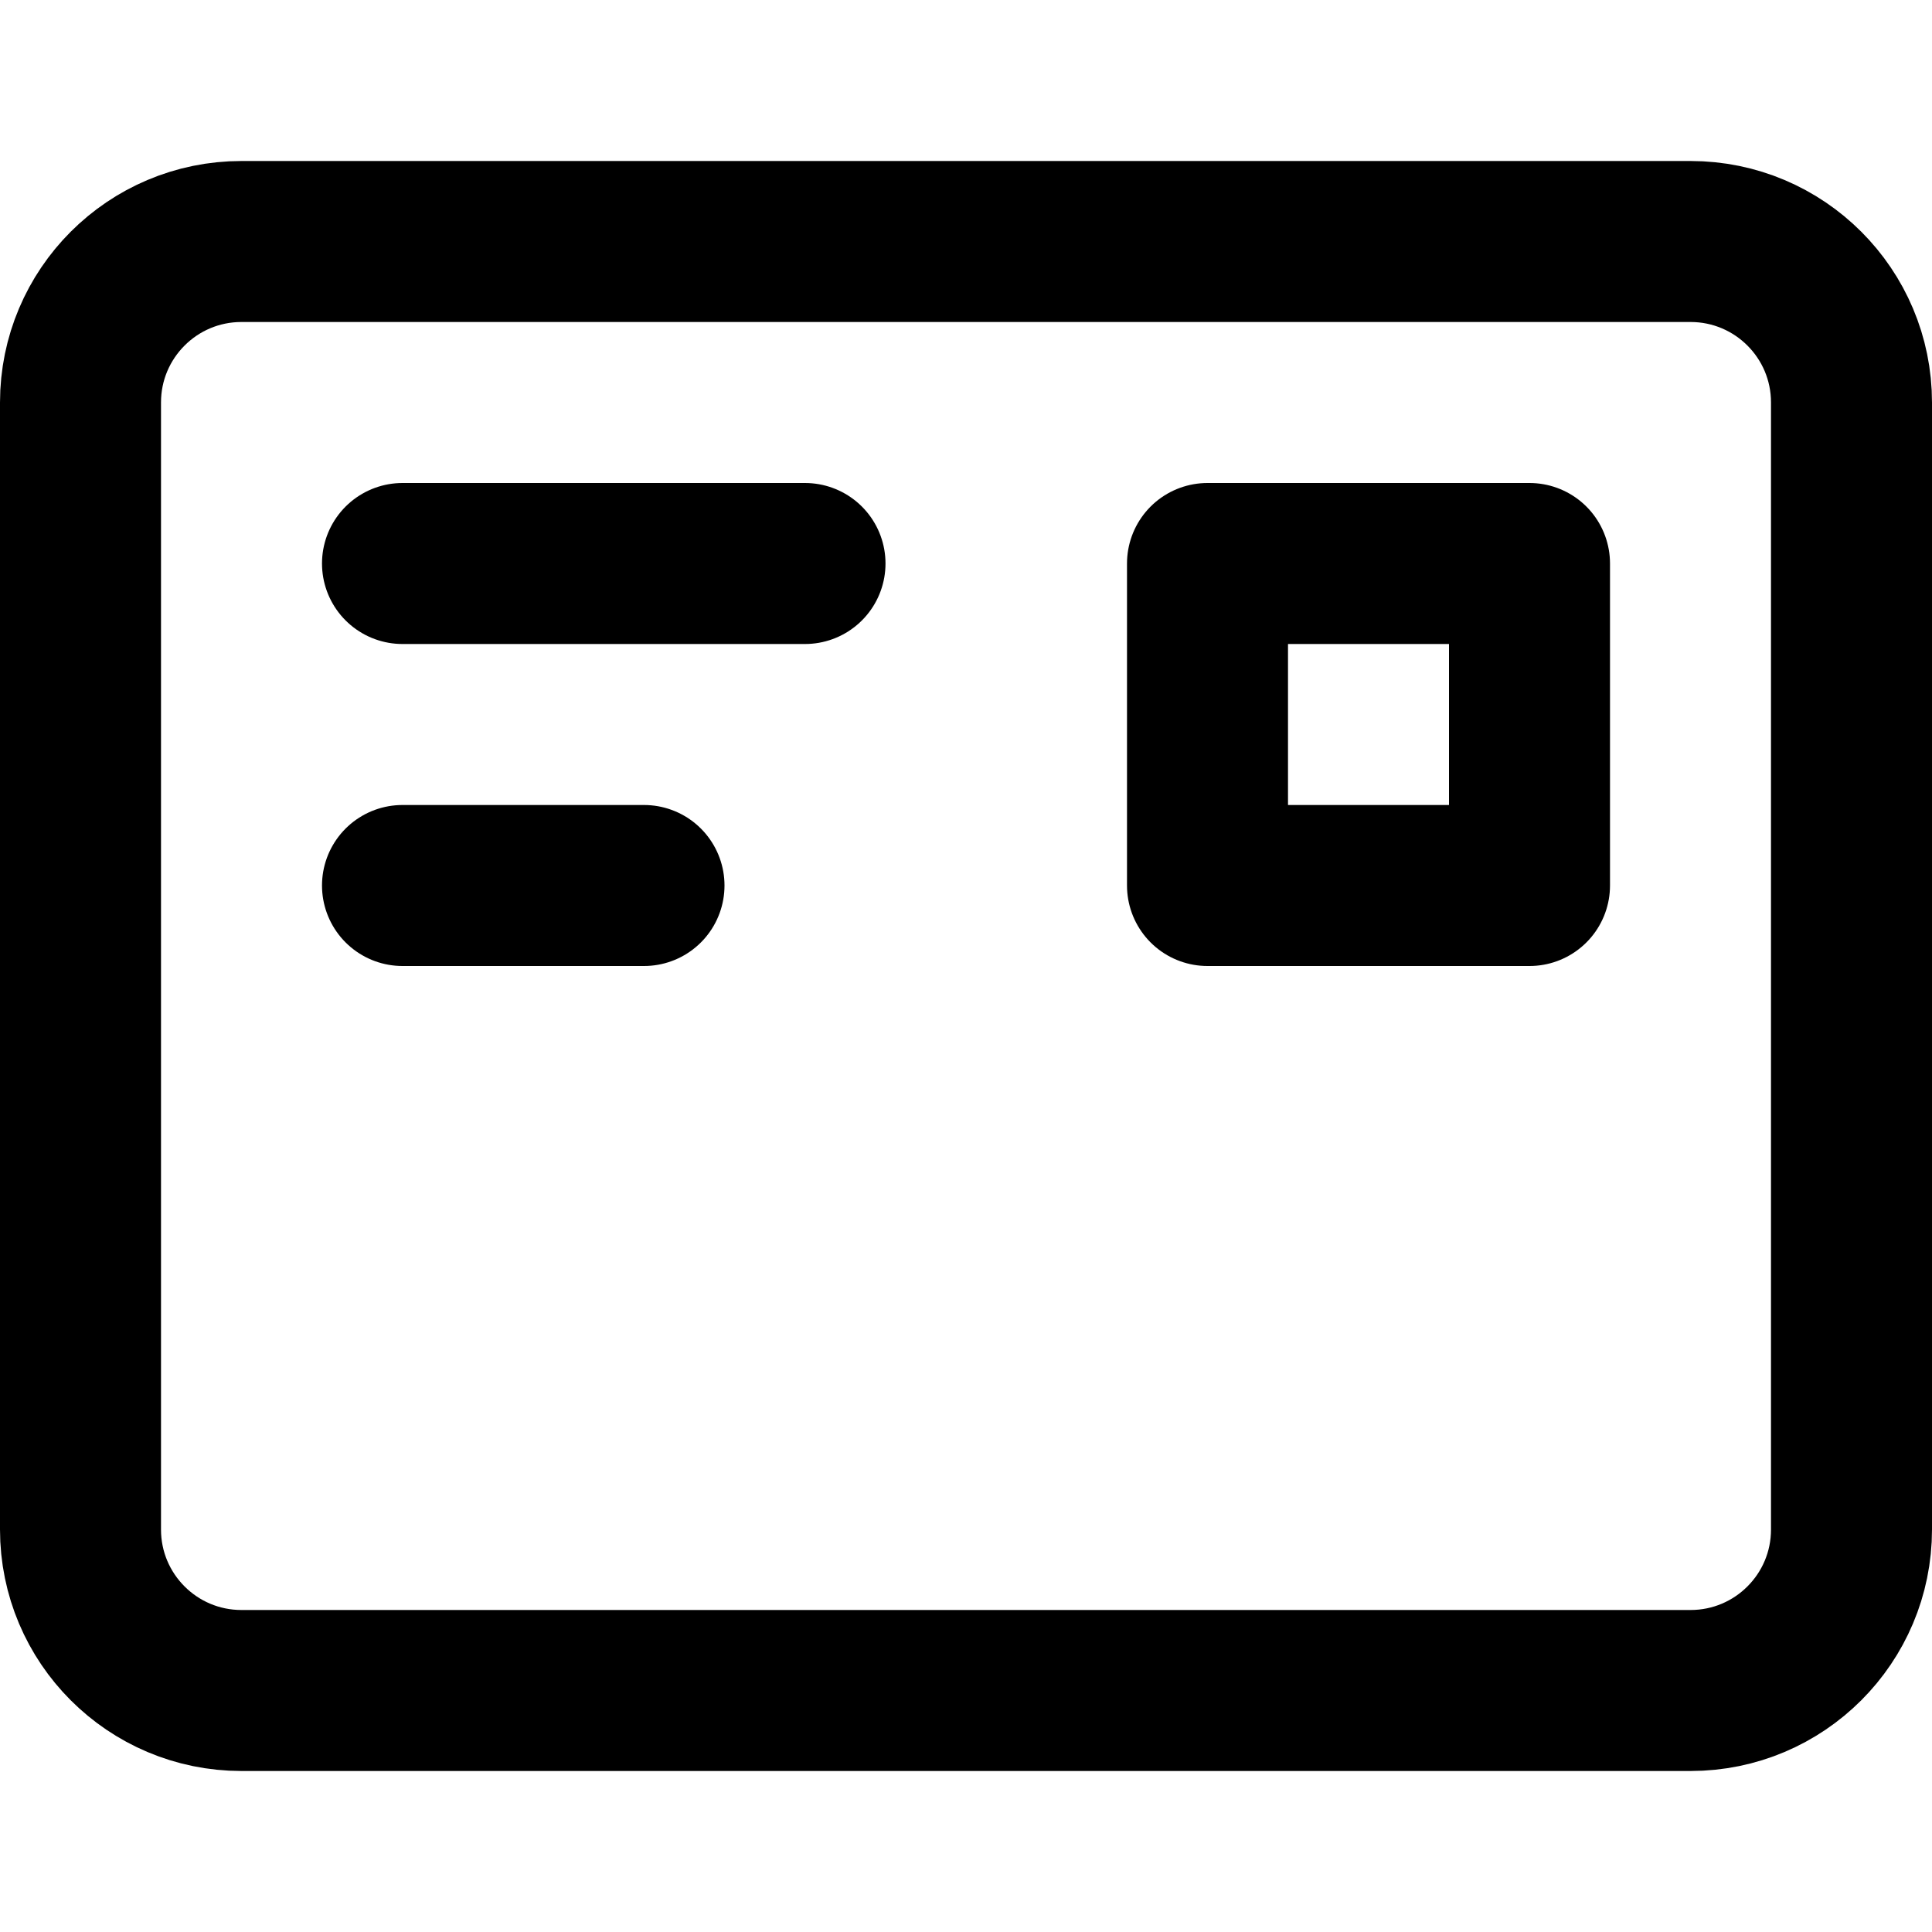<?xml version="1.0" encoding="UTF-8"?>
<svg width="24px" height="24px" viewBox="0 0 24 24" version="1.1" xmlns="http://www.w3.org/2000/svg" xmlns:xlink="http://www.w3.org/1999/xlink">
    <g id="Artboard-Copy-5" stroke="none" stroke-width="1" fill="none" fill-rule="evenodd" stroke-linecap="round" stroke-linejoin="round">
        <g id="envelope" transform="translate(1, 3)" stroke="currentcolor" stroke-width="2">
            <path d="M20,18 L2,18 C0.895,18 0,17.105 0,16 L0,2 C0,0.895 0.895,0 2,0 L20,0 C21.105,0 22,0.895 22,2 L22,16 C22,17.105 21.105,18 20,18 Z" id="Path"></path>
            <line x1="4" y1="4" x2="9" y2="4" id="Path"></line>
            <line x1="4" y1="8" x2="7" y2="8" id="Path"></line>
            <polygon id="Path" points="14 4 18 4 18 8 14 8"></polygon>
        </g>
    </g>
</svg>